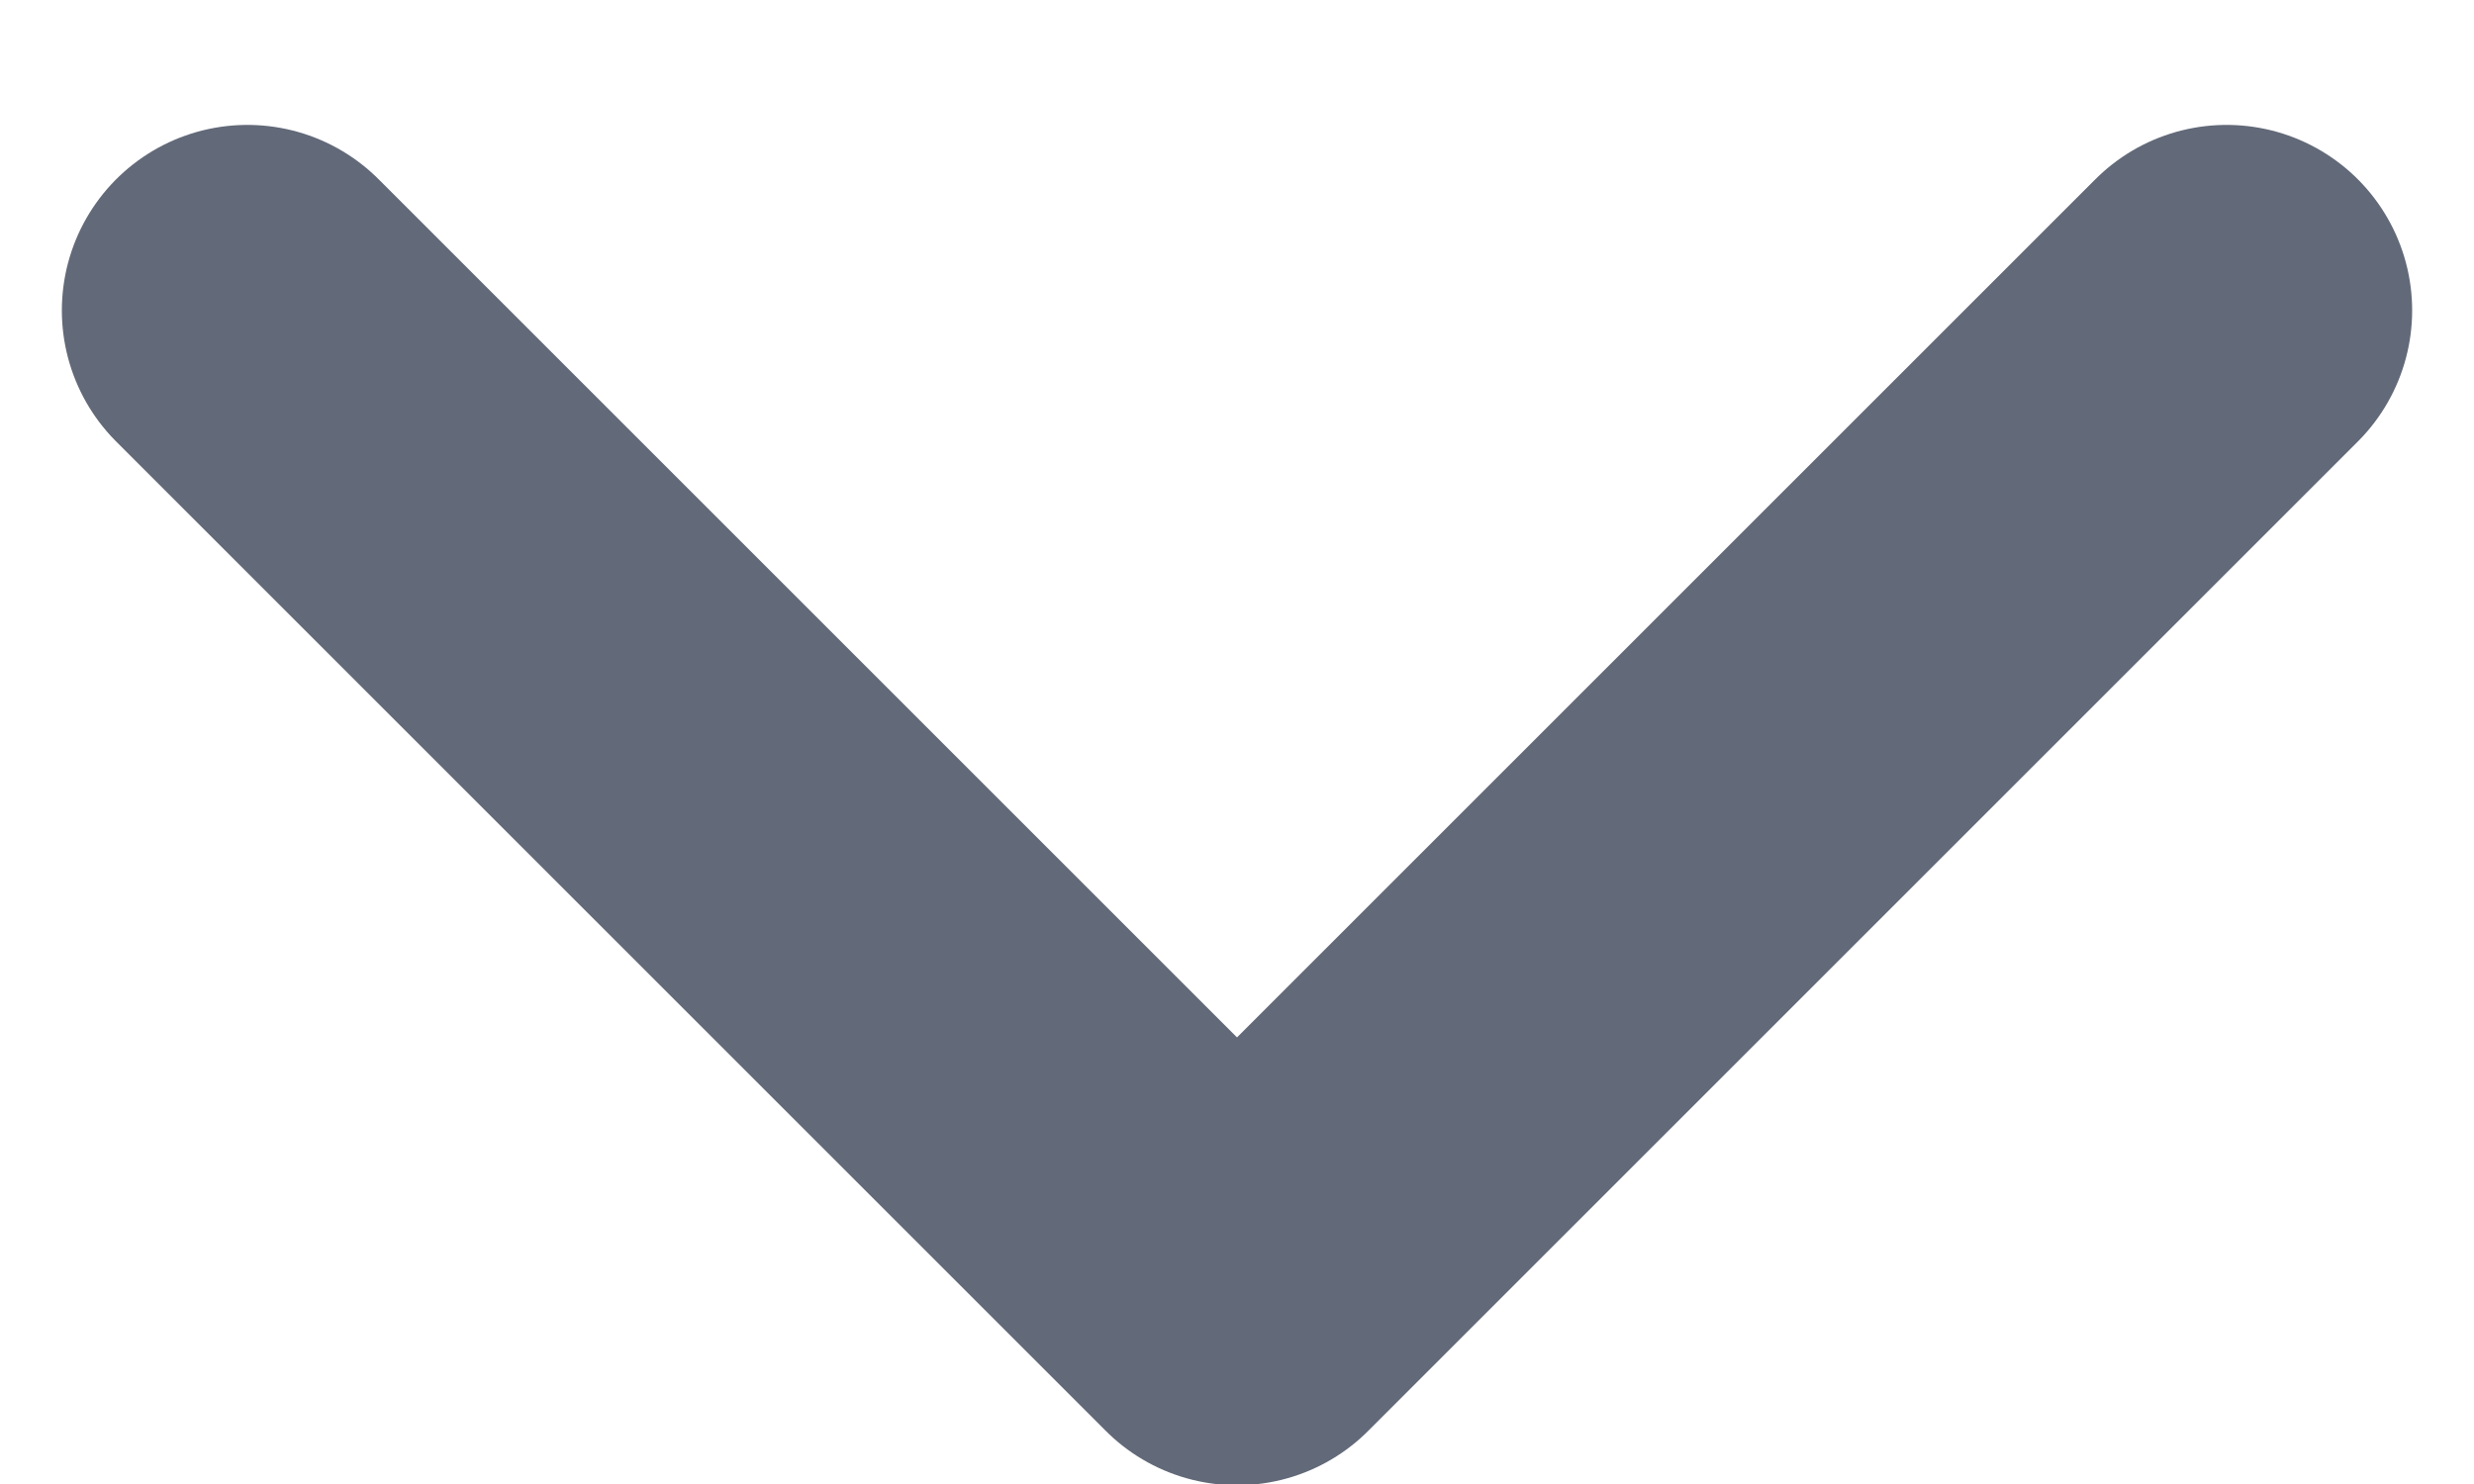 <svg width="10" height="6" viewBox="0 0 10 6" fill="none" xmlns="http://www.w3.org/2000/svg">
<path id="Vector" d="M1 1.255L5 5.255L9 1.255" stroke="#626978" stroke-width="1.5" stroke-linecap="round" stroke-linejoin="round"/>
</svg>
